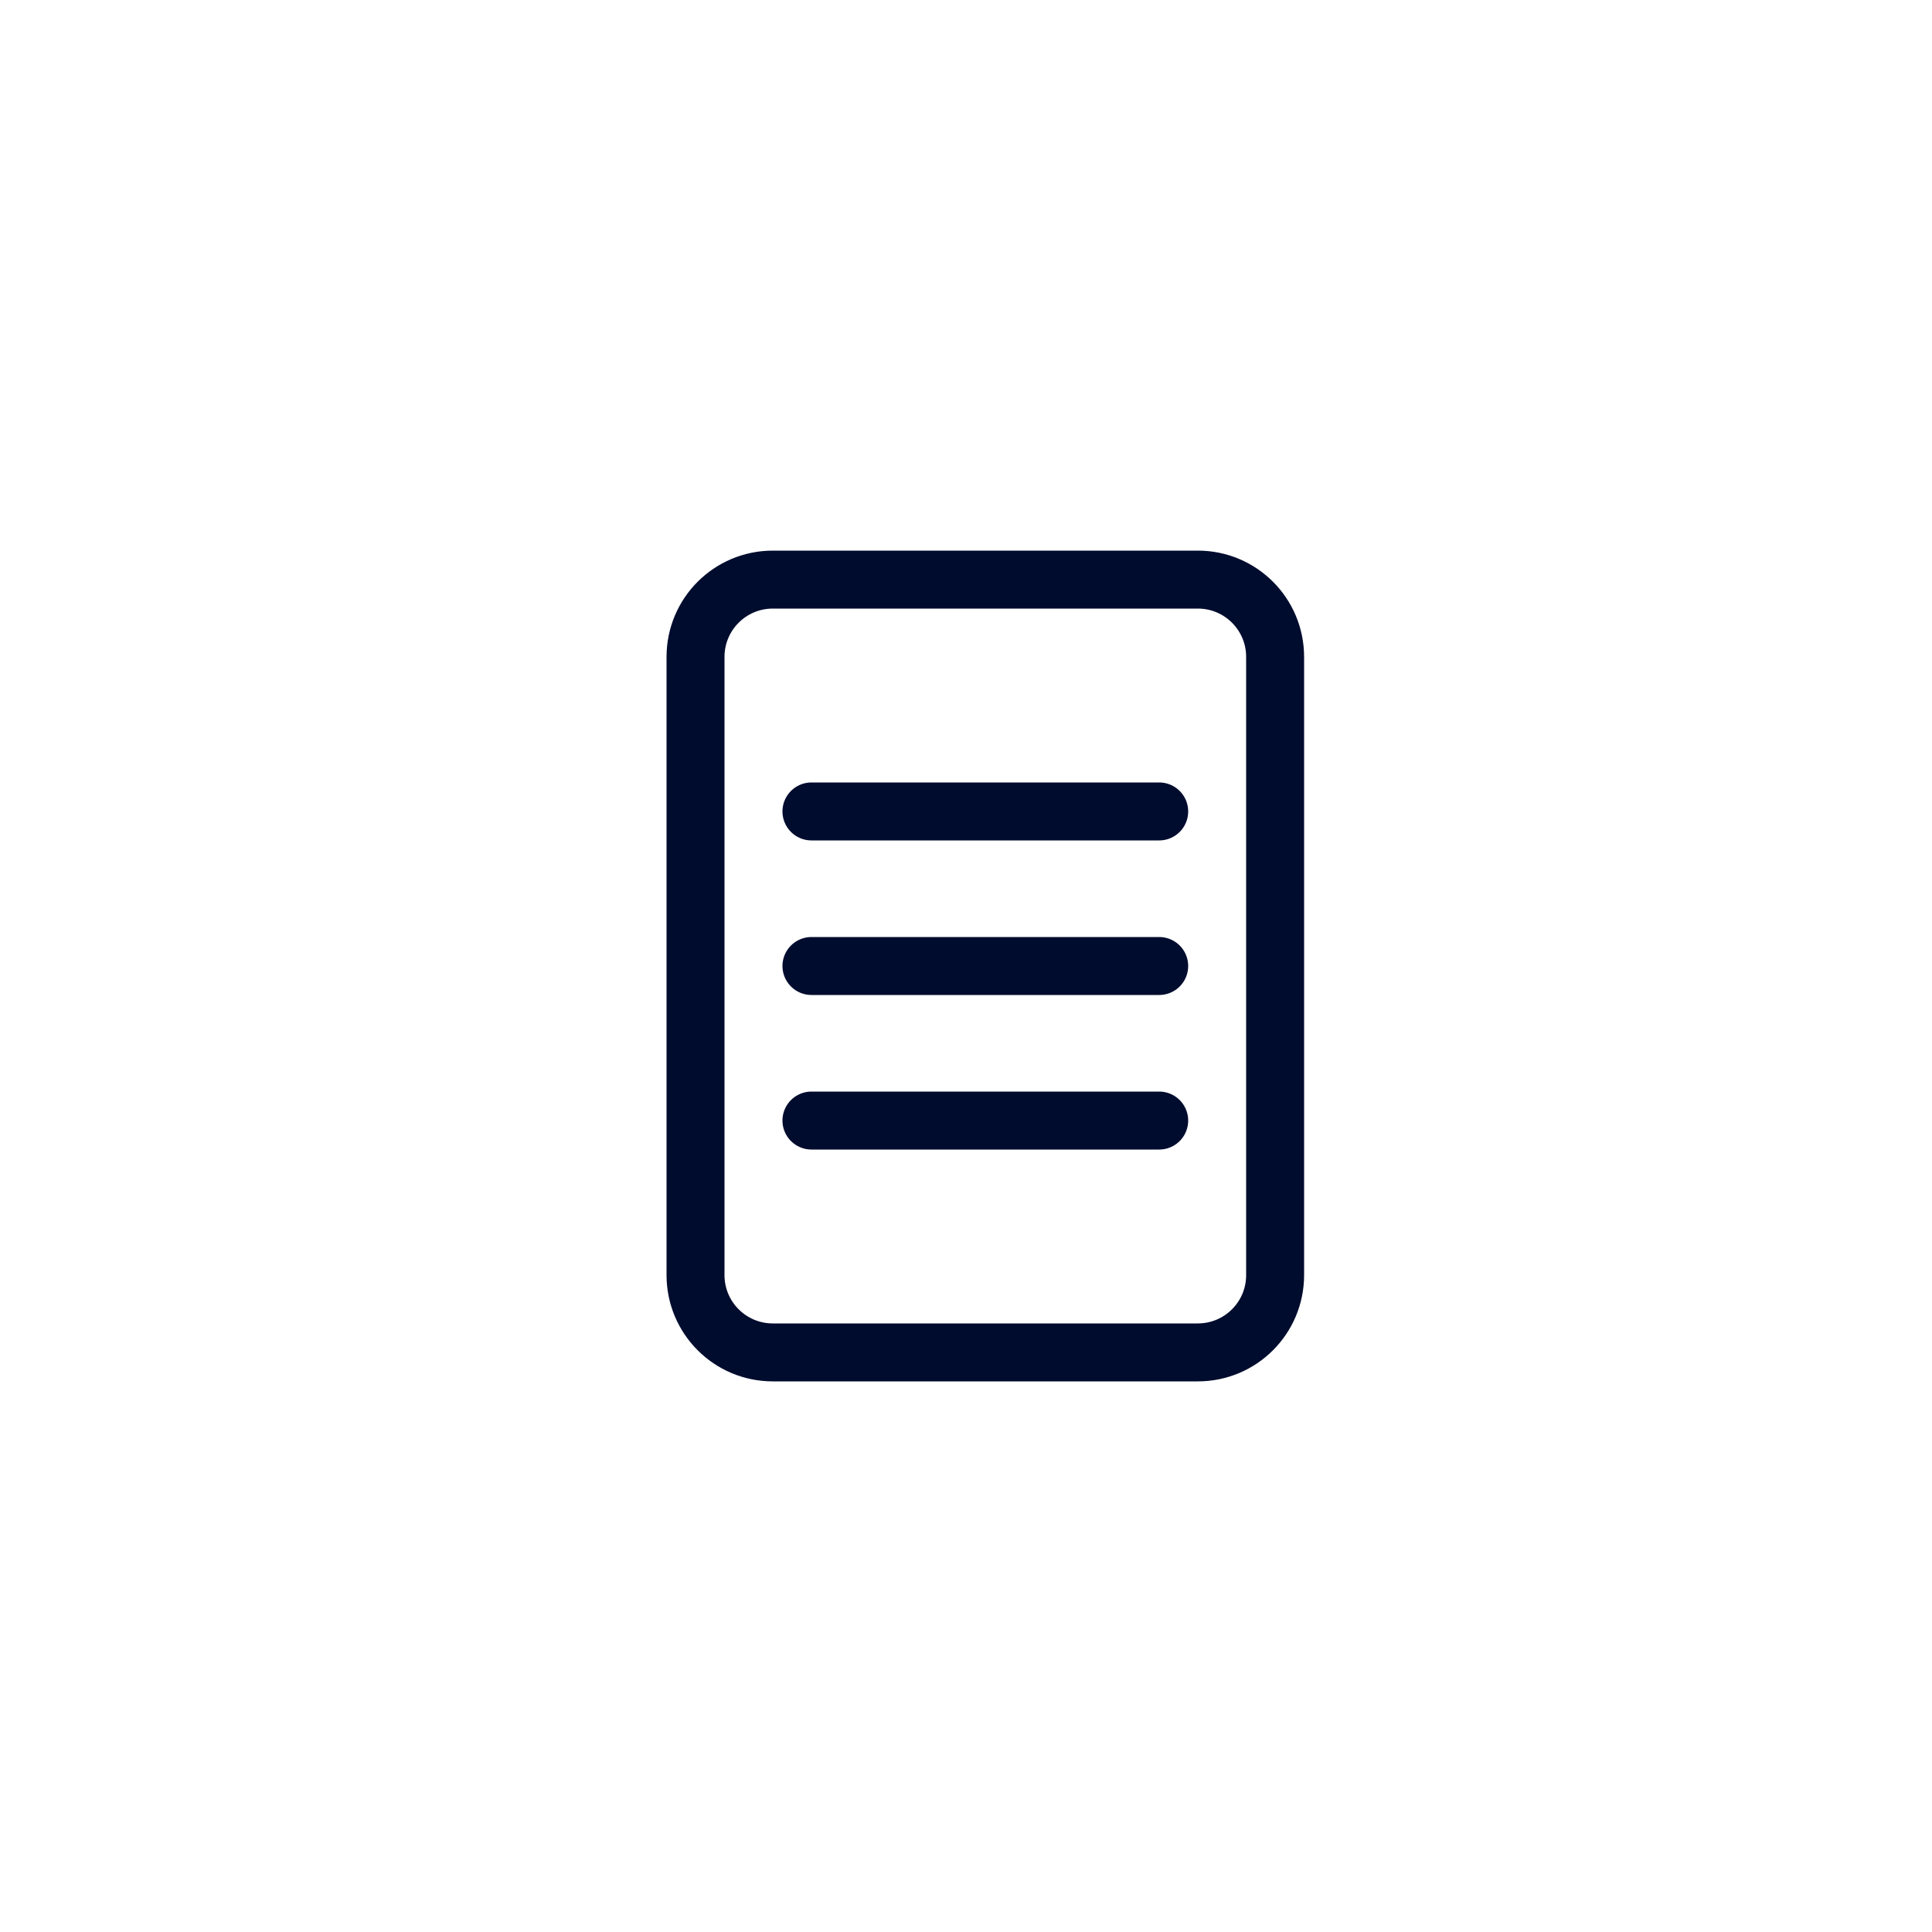 <svg width="50" height="50" viewBox="0 0 50 50" fill="none" xmlns="http://www.w3.org/2000/svg">
<g filter="url(#filter0_d_1065_355)">
<circle cx="25" cy="25" r="19" fill="white"/>
</g>
<path d="M21 21H30M21 25H30M21 29H30M31 35H20C18.895 35 18 34.105 18 33V17C18 15.895 18.895 15 20 15H31C32.105 15 33 15.895 33 17V33C33 34.105 32.105 35 31 35Z" stroke="#000C2E" stroke-width="1.5" stroke-linecap="round"/>
<defs>
<filter id="filter0_d_1065_355" x="0" y="0" width="50" height="50" filterUnits="userSpaceOnUse" color-interpolation-filters="sRGB">
<feFlood flood-opacity="0" result="BackgroundImageFix"/>
<feColorMatrix in="SourceAlpha" type="matrix" values="0 0 0 0 0 0 0 0 0 0 0 0 0 0 0 0 0 0 127 0" result="hardAlpha"/>
<feOffset/>
<feGaussianBlur stdDeviation="3"/>
<feComposite in2="hardAlpha" operator="out"/>
<feColorMatrix type="matrix" values="0 0 0 0 0 0 0 0 0 0 0 0 0 0 0 0 0 0 0.1 0"/>
<feBlend mode="normal" in2="BackgroundImageFix" result="effect1_dropShadow_1065_355"/>
<feBlend mode="normal" in="SourceGraphic" in2="effect1_dropShadow_1065_355" result="shape"/>
</filter>
</defs>
</svg>
